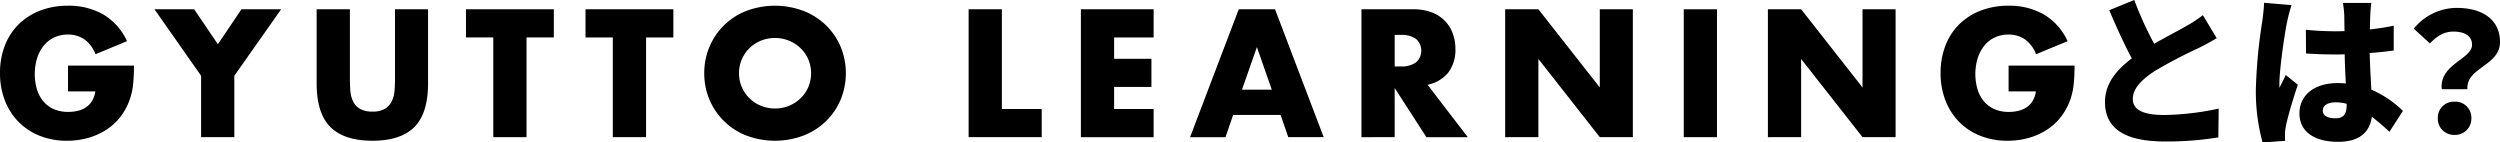 <svg xmlns="http://www.w3.org/2000/svg" width="759.79" height="43.3" viewBox="0 0 759.79 43.3">
  <g id="グループ_324" data-name="グループ 324" transform="translate(-297 -728.637)">
    <path id="パス_551" data-name="パス 551" d="M-52.85-40.4l-7.6,3.1c2.2,5.2,4.55,10.35,6.85,14.65-4.6,3.45-8.15,7.6-8.15,13.25,0,9.25,7.95,12,18.25,12A96.094,96.094,0,0,0-27.3,1.35l.1-8.75A82.671,82.671,0,0,1-43.7-5.45c-6.4,0-9.6-1.55-9.6-4.85s2.8-5.95,6.65-8.5A141.745,141.745,0,0,1-33.4-25.75c2.05-1,3.85-2,5.6-3.05l-4.2-7a37.565,37.565,0,0,1-5.2,3.4c-2.15,1.25-5.95,3.2-9.6,5.3A102.082,102.082,0,0,1-52.85-40.4ZM4.45-6.8c0-1.6,1.55-2.5,3.9-2.5a12.585,12.585,0,0,1,3.35.45v.35c0,2.75-.95,4.05-3.35,4.05C6.2-4.45,4.45-5.05,4.45-6.8ZM19.2-39.5H10.55a24.413,24.413,0,0,1,.4,3.45c.05.9.05,2.75.1,5.1-.95.05-1.85.05-2.8.05A87.2,87.2,0,0,1-.7-31.35l.05,7.2c2.95.2,5.95.3,8.95.3.9,0,1.85,0,2.8-.05.05,3.15.2,6.2.35,8.85-.8-.05-1.65-.1-2.5-.1-7,0-11.6,3.6-11.6,9.2C-2.65-.3,2,2.7,9.05,2.7c6.55,0,9.65-2.9,10.3-7.6A66.862,66.862,0,0,1,24.7-.35L28.8-6.7a31.7,31.7,0,0,0-9.6-6.45c-.15-3-.4-6.55-.5-11.15,2.6-.15,5.05-.45,7.3-.75V-32.6c-2.25.5-4.7.85-7.25,1.15.05-2.1.1-3.75.15-4.7A33.364,33.364,0,0,1,19.2-39.5Zm-24.25.65-8.35-.7c-.05,1.85-.35,4.15-.55,5.65A154.964,154.964,0,0,0-15.9-13.15,58.225,58.225,0,0,0-13.85,2.9L-7,2.4C-7.05,1.6-7.05.7-7.05.15a15.1,15.1,0,0,1,.3-2.35c.6-2.9,2.1-7.95,3.6-12.45L-6.8-17.6c-.65,1.5-1.3,2.45-1.9,3.9a9.242,9.242,0,0,1-.05-1.15c0-4.65,1.75-16.3,2.35-18.9A48.672,48.672,0,0,1-5.05-38.85ZM40.6-13.3h7.8c-.45-6.6,9.9-7.1,9.9-14.3,0-7.15-5.75-10.4-13.1-10.4a16.9,16.9,0,0,0-13.1,6.3L37-27.2c2.2-2.3,4.3-3.6,7.15-3.6,3.3,0,5.65,1.25,5.65,4C49.8-22.4,39.8-20.9,40.6-13.3ZM44.5.6a4.939,4.939,0,0,0,5.1-5.1,4.858,4.858,0,0,0-5.1-5,4.858,4.858,0,0,0-5.1,5A4.91,4.91,0,0,0,44.5.6Z" transform="translate(998.49 769.037)"/>
    <g id="グループ_33" data-name="グループ 33" transform="translate(68.572 53.5)">
      <path id="パス_30" data-name="パス 30" d="M163.648,90.364H183.7a55.478,55.478,0,0,1-.258,5.62,19.9,19.9,0,0,1-1.029,4.69,18.736,18.736,0,0,1-2.937,5.389,17.21,17.21,0,0,1-4.356,3.917,20.51,20.51,0,0,1-5.488,2.4,23.575,23.575,0,0,1-6.286.826,22.082,22.082,0,0,1-8.273-1.5,18.633,18.633,0,0,1-6.416-4.2,19,19,0,0,1-4.173-6.495,22.6,22.6,0,0,1-1.5-8.377,22.873,22.873,0,0,1,1.467-8.324,18.293,18.293,0,0,1,4.177-6.469,18.976,18.976,0,0,1,6.519-4.175,23.129,23.129,0,0,1,8.5-1.5,21.089,21.089,0,0,1,10.67,2.629,18.2,18.2,0,0,1,7.264,8.145L172,86.91a9.752,9.752,0,0,0-3.479-4.589,8.737,8.737,0,0,0-4.869-1.392,9.782,9.782,0,0,0-4.124.851,8.942,8.942,0,0,0-3.17,2.424,11.691,11.691,0,0,0-2.062,3.787,16.733,16.733,0,0,0-.1,9.538,10.362,10.362,0,0,0,1.932,3.659,8.694,8.694,0,0,0,3.2,2.4,10.805,10.805,0,0,0,4.433.851,12.153,12.153,0,0,0,2.884-.337,7.588,7.588,0,0,0,2.5-1.082,6.167,6.167,0,0,0,1.829-1.932,7.745,7.745,0,0,0,.978-2.888h-8.3Z" transform="translate(85.446 604.707)"/>
      <path id="パス_31" data-name="パス 31" d="M184.613,93.008,170.441,72.8H182.5l7.216,10.619L196.878,72.8h12.058L194.714,93.008v18.659h-10.1Z" transform="translate(104.931 605.157)"/>
      <path id="パス_32" data-name="パス 32" d="M209.374,72.8V93.937q0,1.7.128,3.479a9.456,9.456,0,0,0,.774,3.221,5.359,5.359,0,0,0,2.033,2.346,7.169,7.169,0,0,0,3.918.9,7.022,7.022,0,0,0,3.889-.9,5.571,5.571,0,0,0,2.036-2.346,9.125,9.125,0,0,0,.8-3.221q.128-1.777.128-3.479V72.8h10.049V95.328q0,9.073-4.148,13.248t-12.756,4.175q-8.609,0-12.781-4.175t-4.173-13.248V72.8Z" transform="translate(125.392 605.157)"/>
      <path id="パス_33" data-name="パス 33" d="M244.218,81.358v30.31h-10.1V81.358h-8.3V72.8h26.7v8.557Z" transform="translate(144.229 605.156)"/>
      <path id="パス_34" data-name="パス 34" d="M265.467,81.358v30.31h-10.1V81.358h-8.3V72.8h26.7v8.557Z" transform="translate(159.309 605.156)"/>
      <path id="パス_35" data-name="パス 35" d="M268.176,92.684a20.306,20.306,0,0,1,1.6-8.066,19.927,19.927,0,0,1,11.21-10.877,24.684,24.684,0,0,1,17.341,0,20.489,20.489,0,0,1,6.828,4.356,19.891,19.891,0,0,1,4.457,6.521,21.158,21.158,0,0,1,0,16.136,19.9,19.9,0,0,1-4.457,6.519,20.462,20.462,0,0,1-6.828,4.356,24.684,24.684,0,0,1-17.341,0,20.1,20.1,0,0,1-12.809-18.944m10.566,0a10.35,10.35,0,0,0,.877,4.279,10.7,10.7,0,0,0,5.849,5.645,11.449,11.449,0,0,0,8.4,0,11.016,11.016,0,0,0,3.5-2.243,10.63,10.63,0,0,0,2.4-3.4,10.913,10.913,0,0,0,0-8.557,10.65,10.65,0,0,0-2.4-3.4,11.017,11.017,0,0,0-3.5-2.243,11.473,11.473,0,0,0-8.4,0A10.726,10.726,0,0,0,281.988,85a10.839,10.839,0,0,0-2.369,3.4,10.347,10.347,0,0,0-.877,4.278" transform="translate(174.288 604.707)"/>
      <path id="パス_36" data-name="パス 36" d="M325.272,72.8v30.31h12.109v8.555h-22.21V72.8Z" transform="translate(207.638 605.156)"/>
      <path id="パス_37" data-name="パス 37" d="M357.235,81.358H345.229v6.495h11.337v8.558H345.229v6.7h12.007v8.557H335.127V72.8h22.109Z" transform="translate(221.798 605.156)"/>
      <path id="パス_38" data-name="パス 38" d="M382.058,104.916H367.629l-2.322,6.751H354.538L369.328,72.8h11.029l14.79,38.865H384.376Zm-2.679-7.681L374.843,84.3l-4.536,12.937Z" transform="translate(235.573 605.157)"/>
      <path id="パス_39" data-name="パス 39" d="M417.315,111.667H404.741L395.1,96.72v14.947H385V72.8H400.72a15.433,15.433,0,0,1,5.671.954,10.686,10.686,0,0,1,6.365,6.416,13.356,13.356,0,0,1,.8,4.64A11.4,11.4,0,0,1,411.415,92,10.773,10.773,0,0,1,405.1,95.74ZM395.1,90.172h1.906a7.36,7.36,0,0,0,4.587-1.236,4.76,4.76,0,0,0,0-7.114,7.371,7.371,0,0,0-4.587-1.236H395.1Z" transform="translate(257.192 605.157)"/>
      <path id="パス_40" data-name="パス 40" d="M410.55,111.667V72.8h10.1l18.657,23.761V72.8h10.049v38.865H439.308L420.651,87.9v23.762Z" transform="translate(275.321 605.157)"/>
      <rect id="長方形_23" data-name="長方形 23" width="10.101" height="38.865" transform="translate(740.149 677.959)"/>
      <path id="パス_41" data-name="パス 41" d="M457.255,111.667V72.8h10.1l18.657,23.761V72.8h10.049v38.865H486.013L467.355,87.9v23.762Z" transform="translate(308.465 605.157)"/>
      <path id="パス_42" data-name="パス 42" d="M508.62,90.364h20.047a55.491,55.491,0,0,1-.258,5.62,19.9,19.9,0,0,1-1.029,4.69,18.741,18.741,0,0,1-2.937,5.389,17.212,17.212,0,0,1-4.356,3.917,20.508,20.508,0,0,1-5.488,2.4,23.575,23.575,0,0,1-6.286.826,22.082,22.082,0,0,1-8.273-1.5,18.632,18.632,0,0,1-6.416-4.2,19,19,0,0,1-4.173-6.495,22.6,22.6,0,0,1-1.5-8.377,22.87,22.87,0,0,1,1.467-8.324,18.3,18.3,0,0,1,4.177-6.469,18.979,18.979,0,0,1,6.519-4.175,23.13,23.13,0,0,1,8.5-1.5A21.089,21.089,0,0,1,519.29,74.8a18.188,18.188,0,0,1,7.264,8.145l-9.586,3.968a9.752,9.752,0,0,0-3.479-4.589,8.737,8.737,0,0,0-4.869-1.392,9.782,9.782,0,0,0-4.124.851,8.944,8.944,0,0,0-3.17,2.424,11.693,11.693,0,0,0-2.062,3.787,16.737,16.737,0,0,0-.1,9.538,10.361,10.361,0,0,0,1.932,3.659,8.694,8.694,0,0,0,3.2,2.4,10.8,10.8,0,0,0,4.433.851,12.153,12.153,0,0,0,2.884-.337,7.586,7.586,0,0,0,2.5-1.082,6.168,6.168,0,0,0,1.829-1.932,7.747,7.747,0,0,0,.978-2.888h-8.3Z" transform="translate(330.25 604.707)"/>
    </g>
  </g>
</svg>
